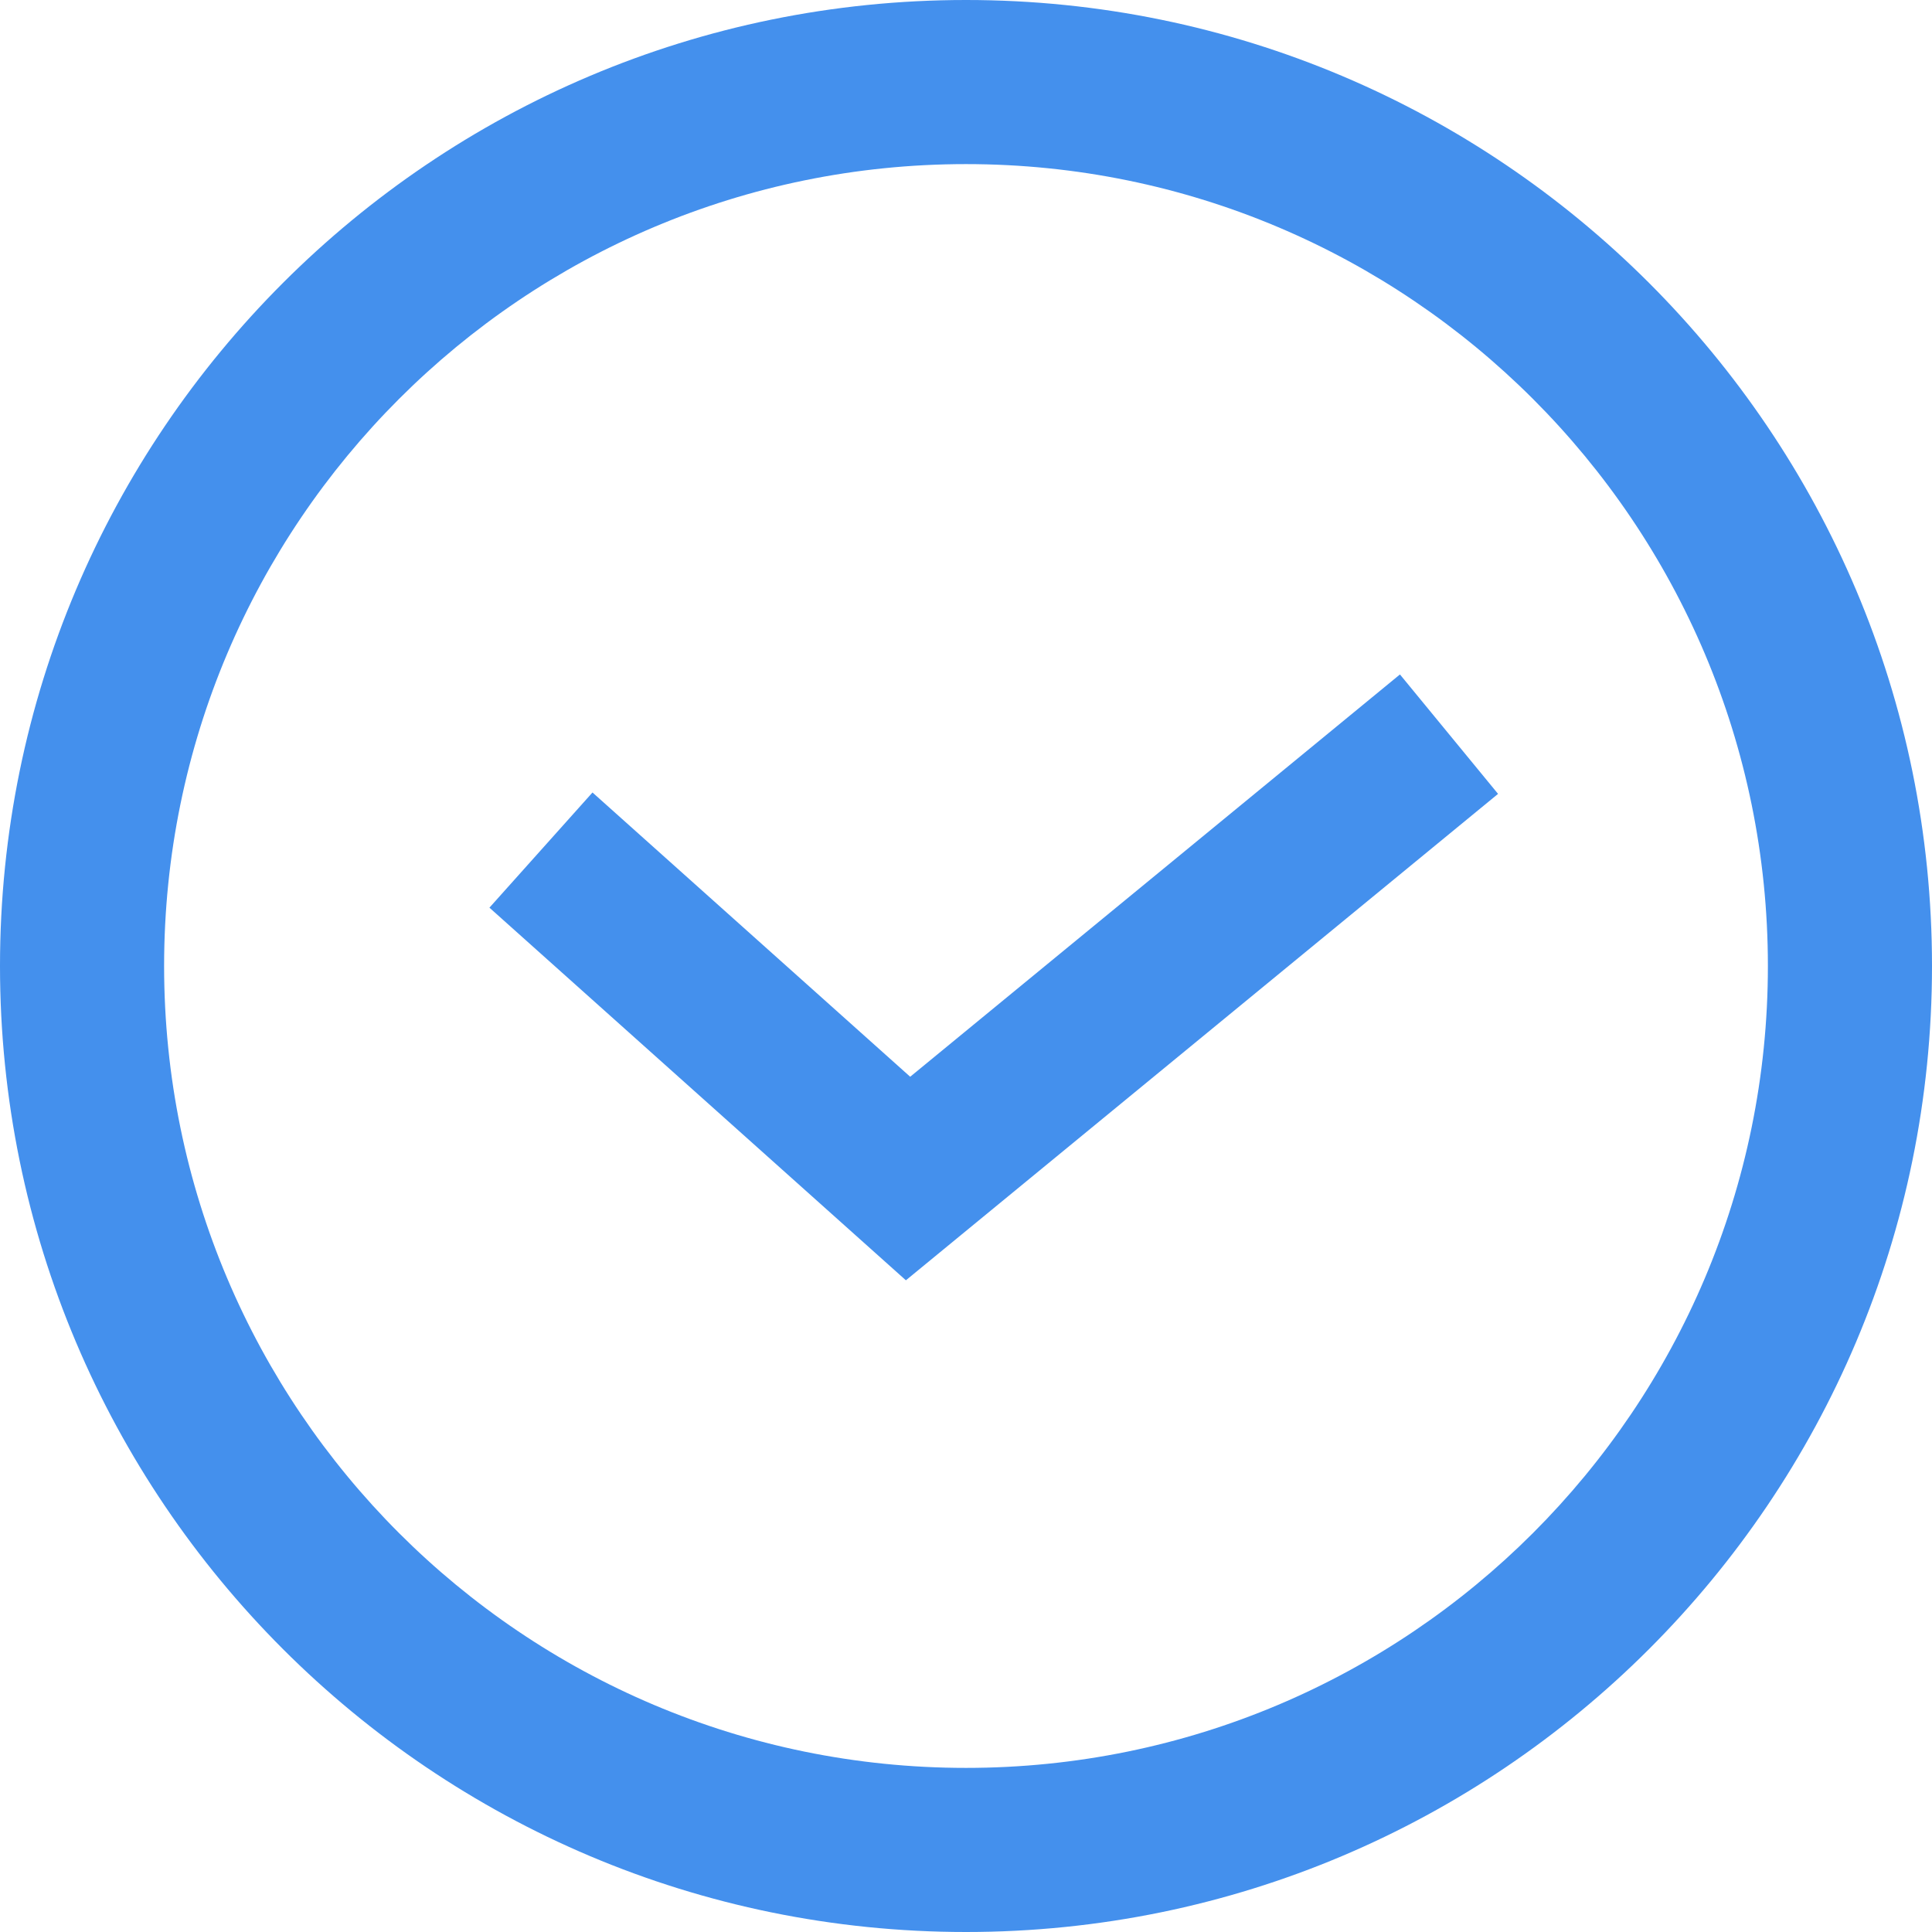 <?xml version="1.0" encoding="UTF-8"?> <svg xmlns="http://www.w3.org/2000/svg" width="50" height="50" viewBox="0 0 50 50" fill="none"> <path d="M50 25C50 38.807 38.807 50 25 50C11.193 50 0 38.807 0 25C0 11.193 11.193 0 25 0C38.807 0 50 11.193 50 25ZM4.247 25C4.247 36.461 13.539 45.753 25 45.753C36.461 45.753 45.753 36.461 45.753 25C45.753 13.539 36.461 4.247 25 4.247C13.539 4.247 4.247 13.539 4.247 25Z" fill="#4490ED"></path> <path d="M14 22L23.5 30.5L37.5 19" stroke="#4490ED" stroke-width="4"></path> </svg> 